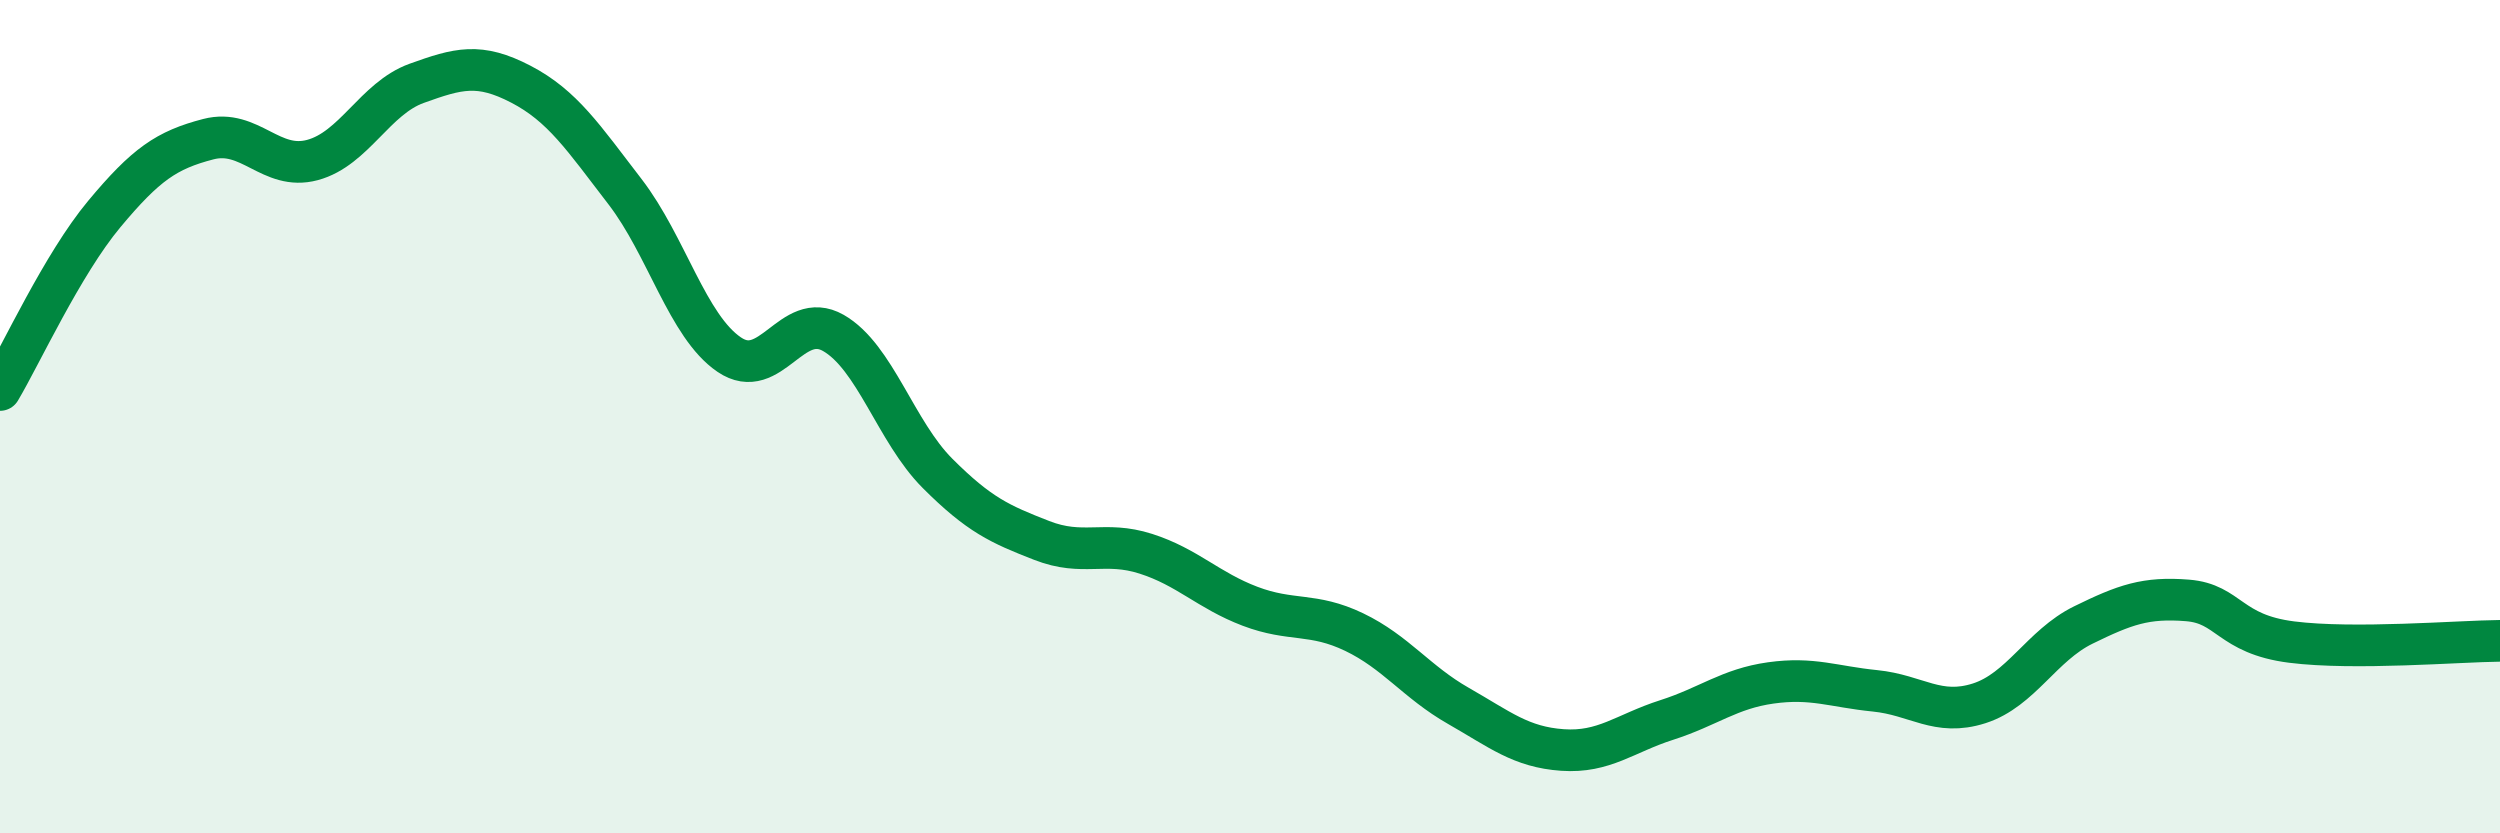
    <svg width="60" height="20" viewBox="0 0 60 20" xmlns="http://www.w3.org/2000/svg">
      <path
        d="M 0,9.36 C 0.5,8.52 1.5,6.34 2.5,5.14 C 3.5,3.94 4,3.6 5,3.34 C 6,3.08 6.5,4.11 7.5,3.84 C 8.5,3.57 9,2.36 10,2 C 11,1.64 11.5,1.5 12.5,2.02 C 13.5,2.54 14,3.3 15,4.6 C 16,5.9 16.5,7.83 17.5,8.51 C 18.5,9.19 19,7.42 20,7.99 C 21,8.56 21.5,10.36 22.5,11.36 C 23.5,12.36 24,12.58 25,12.97 C 26,13.36 26.5,12.97 27.5,13.29 C 28.5,13.61 29,14.17 30,14.55 C 31,14.93 31.5,14.69 32.5,15.17 C 33.5,15.65 34,16.37 35,16.94 C 36,17.51 36.5,17.93 37.5,18 C 38.5,18.07 39,17.6 40,17.28 C 41,16.96 41.5,16.53 42.5,16.39 C 43.5,16.25 44,16.48 45,16.58 C 46,16.68 46.5,17.2 47.5,16.88 C 48.5,16.56 49,15.49 50,15 C 51,14.51 51.5,14.33 52.5,14.41 C 53.5,14.49 53.5,15.22 55,15.41 C 56.5,15.6 59,15.39 60,15.38L60 20L0 20Z"
        fill="#008740"
        opacity="0.1"
        stroke-linecap="round"
        stroke-linejoin="round"
      />
      <path
        d="M 0,9.36 C 0.5,8.52 1.5,6.34 2.5,5.14 C 3.5,3.94 4,3.6 5,3.34 C 6,3.08 6.5,4.11 7.5,3.84 C 8.5,3.57 9,2.36 10,2 C 11,1.64 11.5,1.5 12.5,2.02 C 13.5,2.54 14,3.3 15,4.6 C 16,5.9 16.5,7.83 17.5,8.51 C 18.5,9.19 19,7.42 20,7.99 C 21,8.56 21.5,10.36 22.5,11.36 C 23.5,12.36 24,12.58 25,12.97 C 26,13.36 26.5,12.97 27.5,13.29 C 28.5,13.61 29,14.17 30,14.55 C 31,14.93 31.5,14.69 32.5,15.17 C 33.5,15.65 34,16.37 35,16.94 C 36,17.51 36.5,17.93 37.5,18 C 38.5,18.07 39,17.6 40,17.28 C 41,16.96 41.5,16.53 42.5,16.39 C 43.5,16.25 44,16.48 45,16.58 C 46,16.68 46.5,17.2 47.5,16.88 C 48.5,16.56 49,15.49 50,15 C 51,14.51 51.5,14.33 52.5,14.41 C 53.5,14.49 53.5,15.22 55,15.41 C 56.5,15.6 59,15.39 60,15.38"
        stroke="#008740"
        stroke-width="1"
        fill="none"
        stroke-linecap="round"
        stroke-linejoin="round"
      />
    </svg>
  